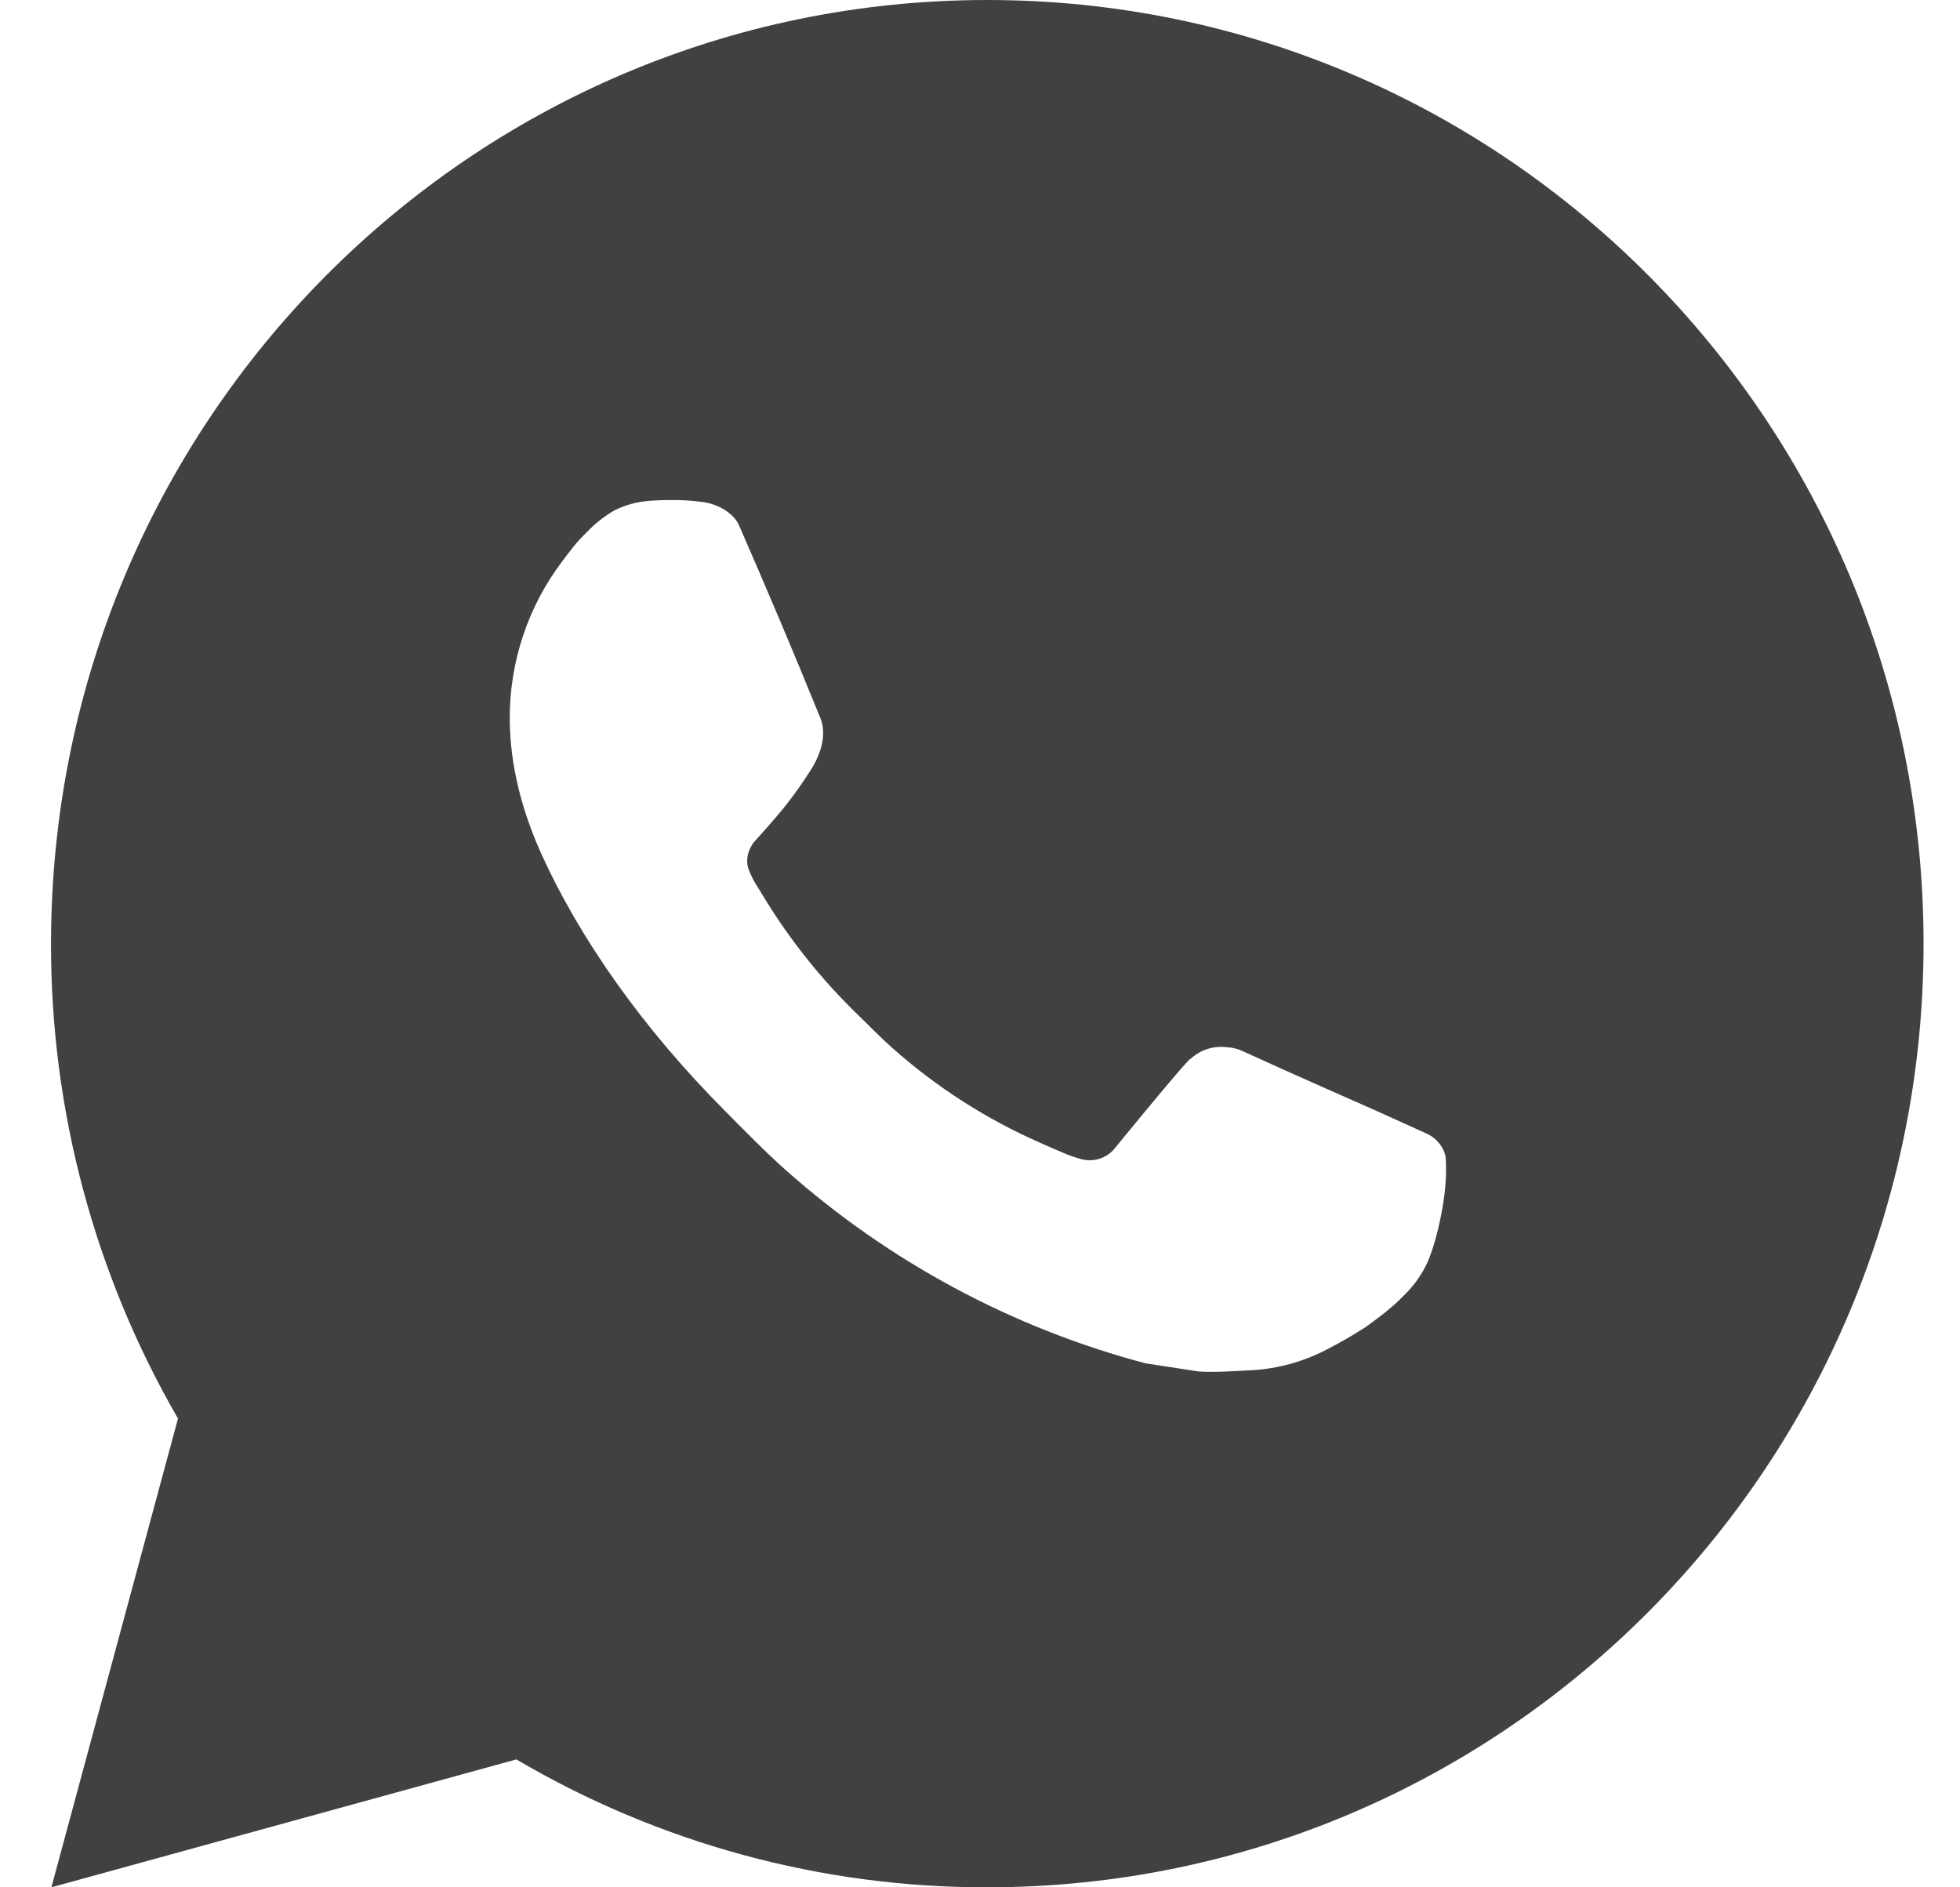 <svg xmlns="http://www.w3.org/2000/svg" width="27" height="26" viewBox="0 0 27 26" fill="none">
  <path d="M0.708 26L2.452 19.542C1.303 17.556 0.699 15.298 0.703 13C0.703 5.82 6.477 0 13.6 0C20.724 0 26.498 5.82 26.498 13C26.498 20.18 20.724 26 13.6 26C11.321 26.004 9.082 25.396 7.113 24.238L0.708 26ZM8.945 6.9C8.779 6.911 8.616 6.955 8.467 7.03C8.327 7.11 8.199 7.21 8.088 7.327C7.933 7.474 7.845 7.601 7.751 7.725C7.275 8.35 7.018 9.117 7.022 9.906C7.025 10.543 7.19 11.163 7.448 11.743C7.976 12.915 8.844 14.157 9.99 15.307C10.266 15.584 10.536 15.863 10.826 16.121C12.249 17.384 13.945 18.295 15.779 18.781L16.512 18.894C16.751 18.907 16.99 18.889 17.23 18.877C17.605 18.858 17.972 18.755 18.304 18.577C18.473 18.489 18.638 18.394 18.798 18.291C18.798 18.291 18.853 18.255 18.959 18.174C19.133 18.044 19.24 17.952 19.385 17.8C19.492 17.688 19.585 17.556 19.656 17.407C19.756 17.195 19.857 16.791 19.898 16.454C19.929 16.197 19.92 16.056 19.916 15.969C19.911 15.83 19.796 15.686 19.671 15.625L18.92 15.285C18.92 15.285 17.798 14.793 17.113 14.478C17.041 14.446 16.964 14.428 16.885 14.425C16.797 14.416 16.708 14.426 16.624 14.454C16.54 14.483 16.462 14.529 16.398 14.59V14.587C16.391 14.587 16.305 14.661 15.372 15.8C15.319 15.873 15.245 15.928 15.161 15.958C15.076 15.988 14.985 15.992 14.898 15.969C14.814 15.947 14.731 15.918 14.651 15.883C14.491 15.816 14.436 15.79 14.326 15.742L14.32 15.739C13.582 15.414 12.899 14.976 12.295 14.439C12.133 14.296 11.982 14.14 11.827 13.989C11.319 13.499 10.877 12.945 10.511 12.341L10.435 12.217C10.38 12.134 10.336 12.045 10.304 11.951C10.255 11.76 10.382 11.606 10.382 11.606C10.382 11.606 10.696 11.261 10.841 11.073C10.963 10.918 11.076 10.756 11.181 10.588C11.333 10.341 11.381 10.088 11.301 9.892C10.94 9.002 10.565 8.117 10.181 7.238C10.105 7.064 9.879 6.939 9.674 6.915C9.605 6.907 9.535 6.899 9.465 6.894C9.292 6.885 9.118 6.887 8.945 6.899V6.9Z" fill="#434040"/>
</svg>